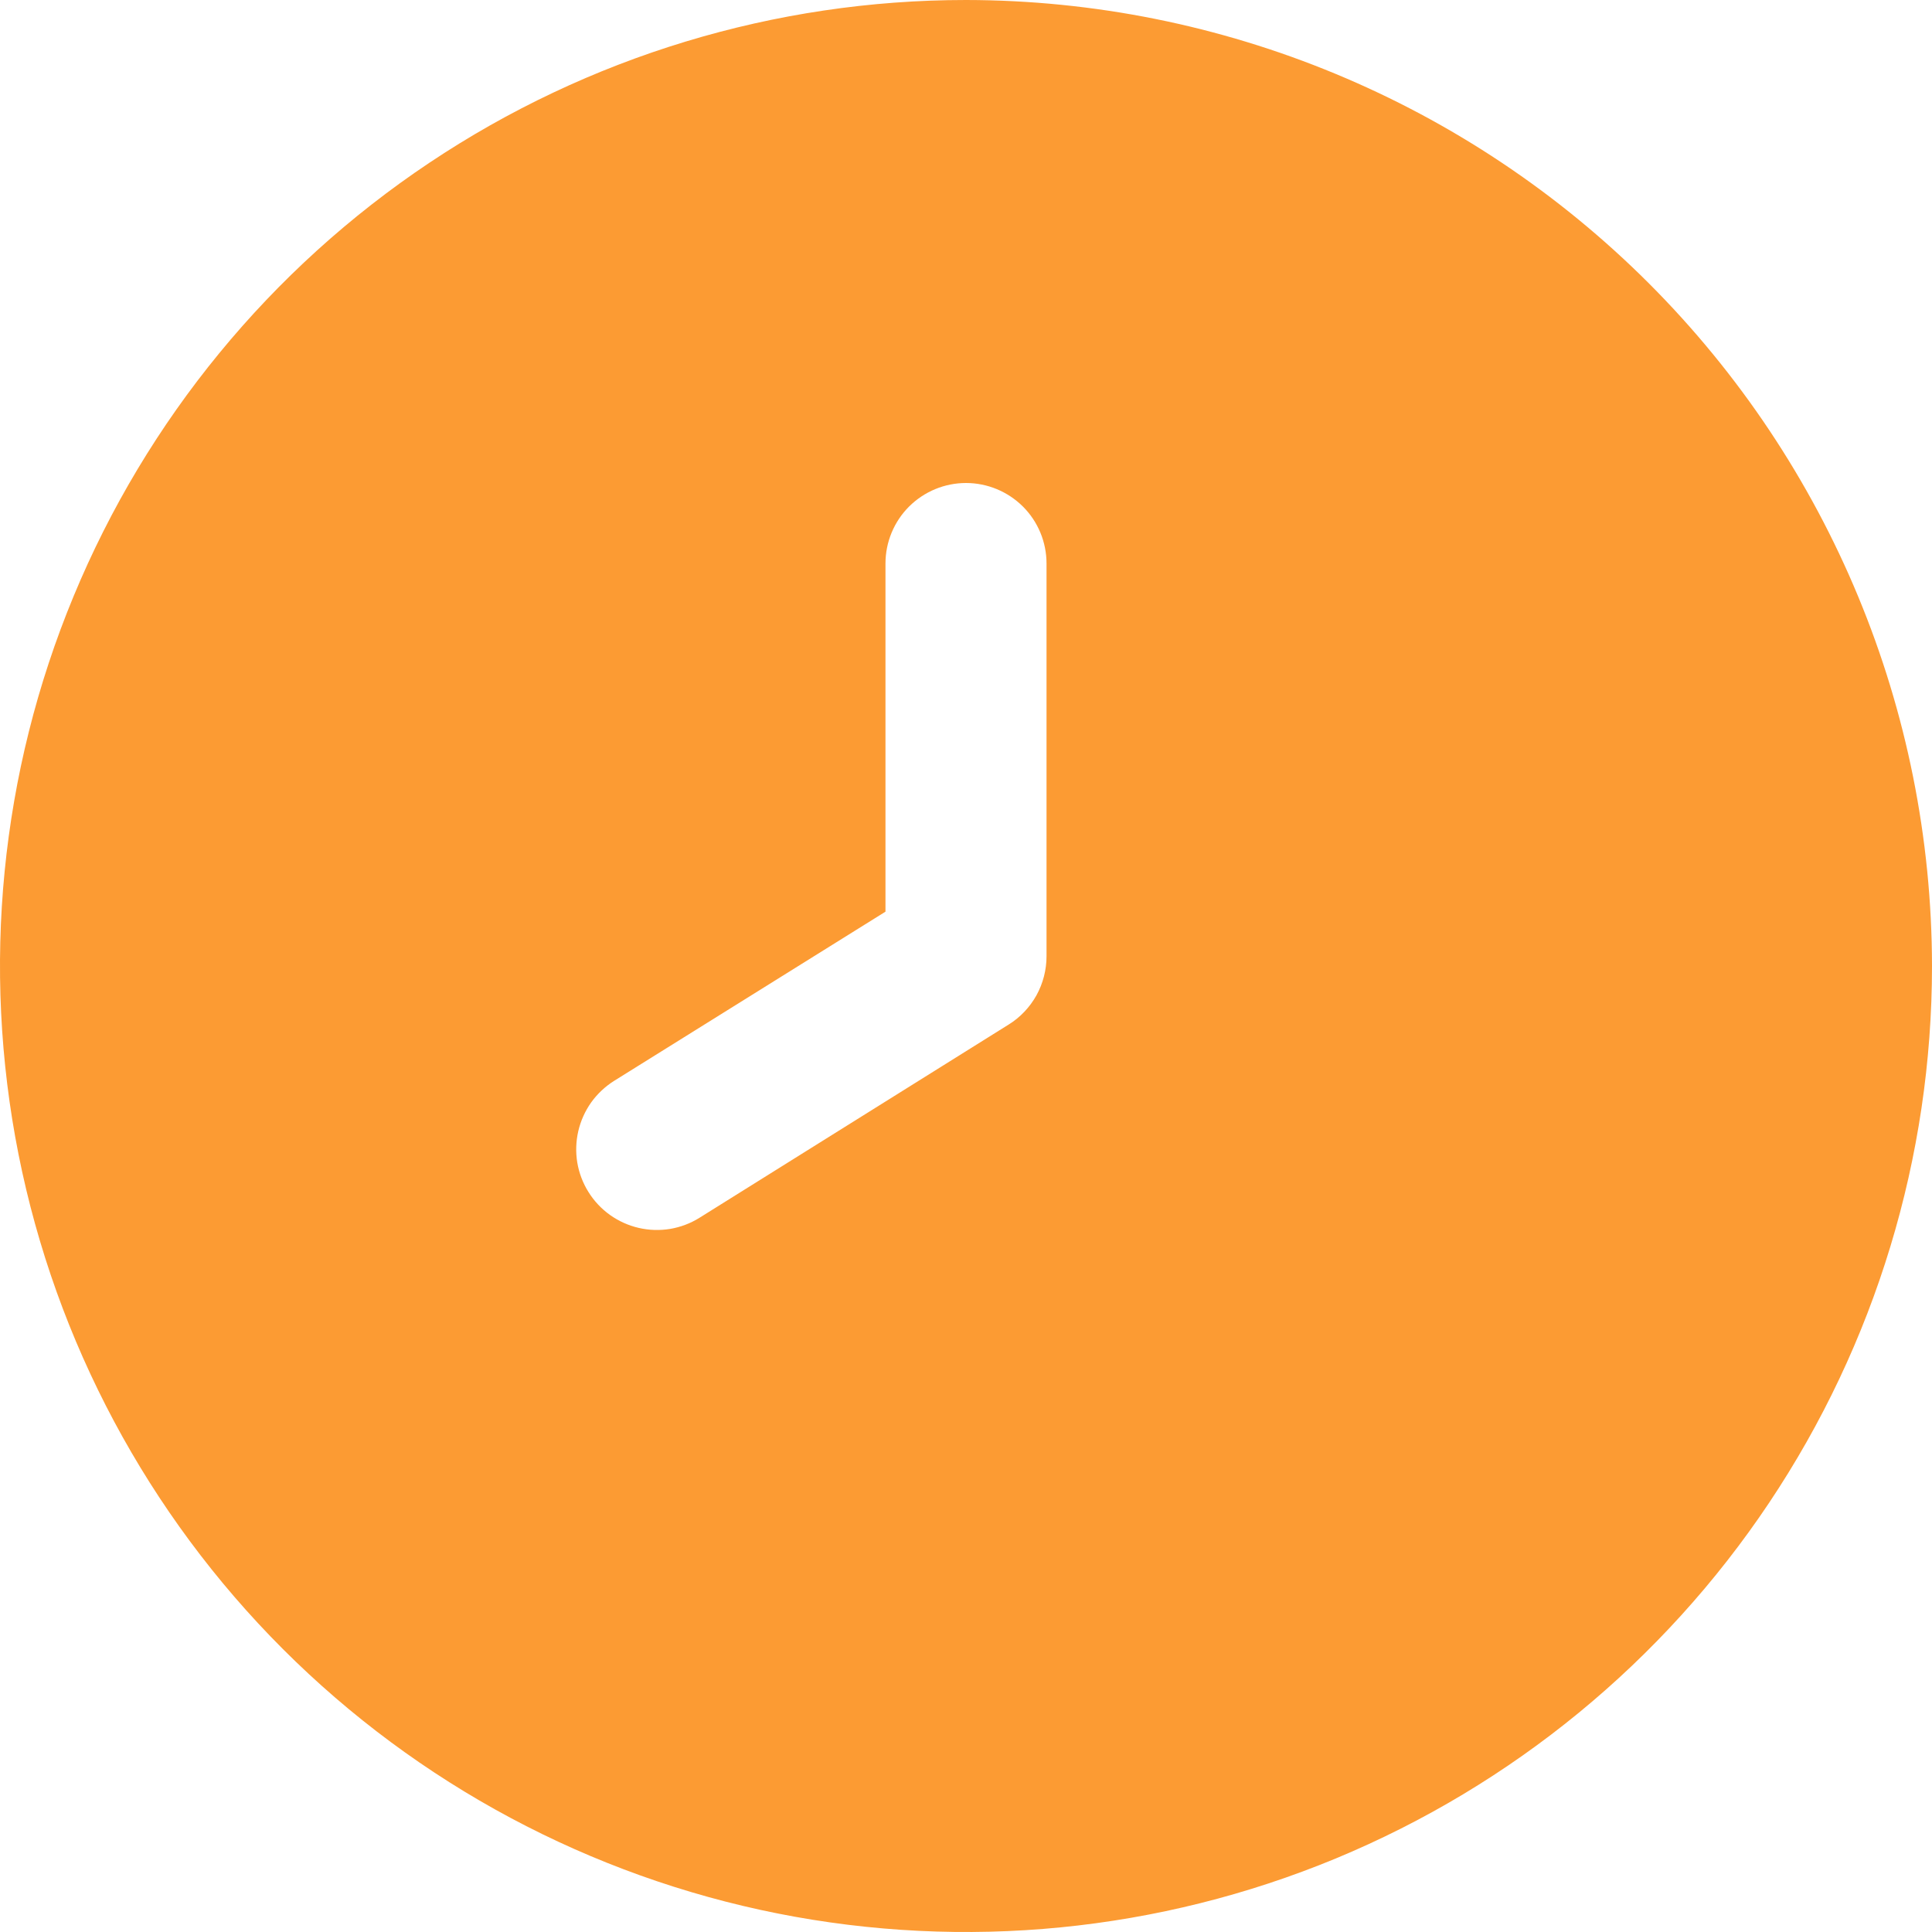 <svg width="25" height="25" viewBox="0 0 25 25" fill="none" xmlns="http://www.w3.org/2000/svg">
<g clip-path="url(#clip0_802_4897)">
<path d="M12.5 0C10.028 0 7.611 0.733 5.555 2.107C3.5 3.48 1.898 5.432 0.952 7.716C0.005 10.001 -0.242 12.514 0.24 14.939C0.723 17.363 1.913 19.591 3.661 21.339C5.409 23.087 7.637 24.277 10.061 24.76C12.486 25.242 14.999 24.995 17.284 24.049C19.568 23.102 21.52 21.5 22.893 19.445C24.267 17.389 25 14.972 25 12.5C24.996 9.186 23.678 6.009 21.335 3.665C18.991 1.322 15.814 0.004 12.5 0V0ZM13.542 12.374C13.542 12.55 13.497 12.724 13.412 12.879C13.326 13.033 13.203 13.164 13.053 13.257L9.053 15.757C8.937 15.83 8.807 15.879 8.672 15.902C8.537 15.924 8.399 15.92 8.265 15.889C8.131 15.858 8.005 15.801 7.894 15.722C7.782 15.642 7.687 15.541 7.615 15.425C7.542 15.309 7.493 15.179 7.47 15.044C7.448 14.909 7.452 14.771 7.483 14.637C7.514 14.503 7.571 14.377 7.65 14.265C7.73 14.154 7.831 14.059 7.947 13.986L11.458 11.797V7.292C11.458 7.015 11.568 6.75 11.763 6.555C11.959 6.36 12.224 6.25 12.5 6.25C12.776 6.25 13.041 6.36 13.237 6.555C13.432 6.75 13.542 7.015 13.542 7.292V12.374Z" fill="#FC9B33"/>
</g>
<defs>
<clipPath id="clip0_802_4897">
<rect width="25" height="25" fill="white"/>
</clipPath>
</defs>
</svg>
